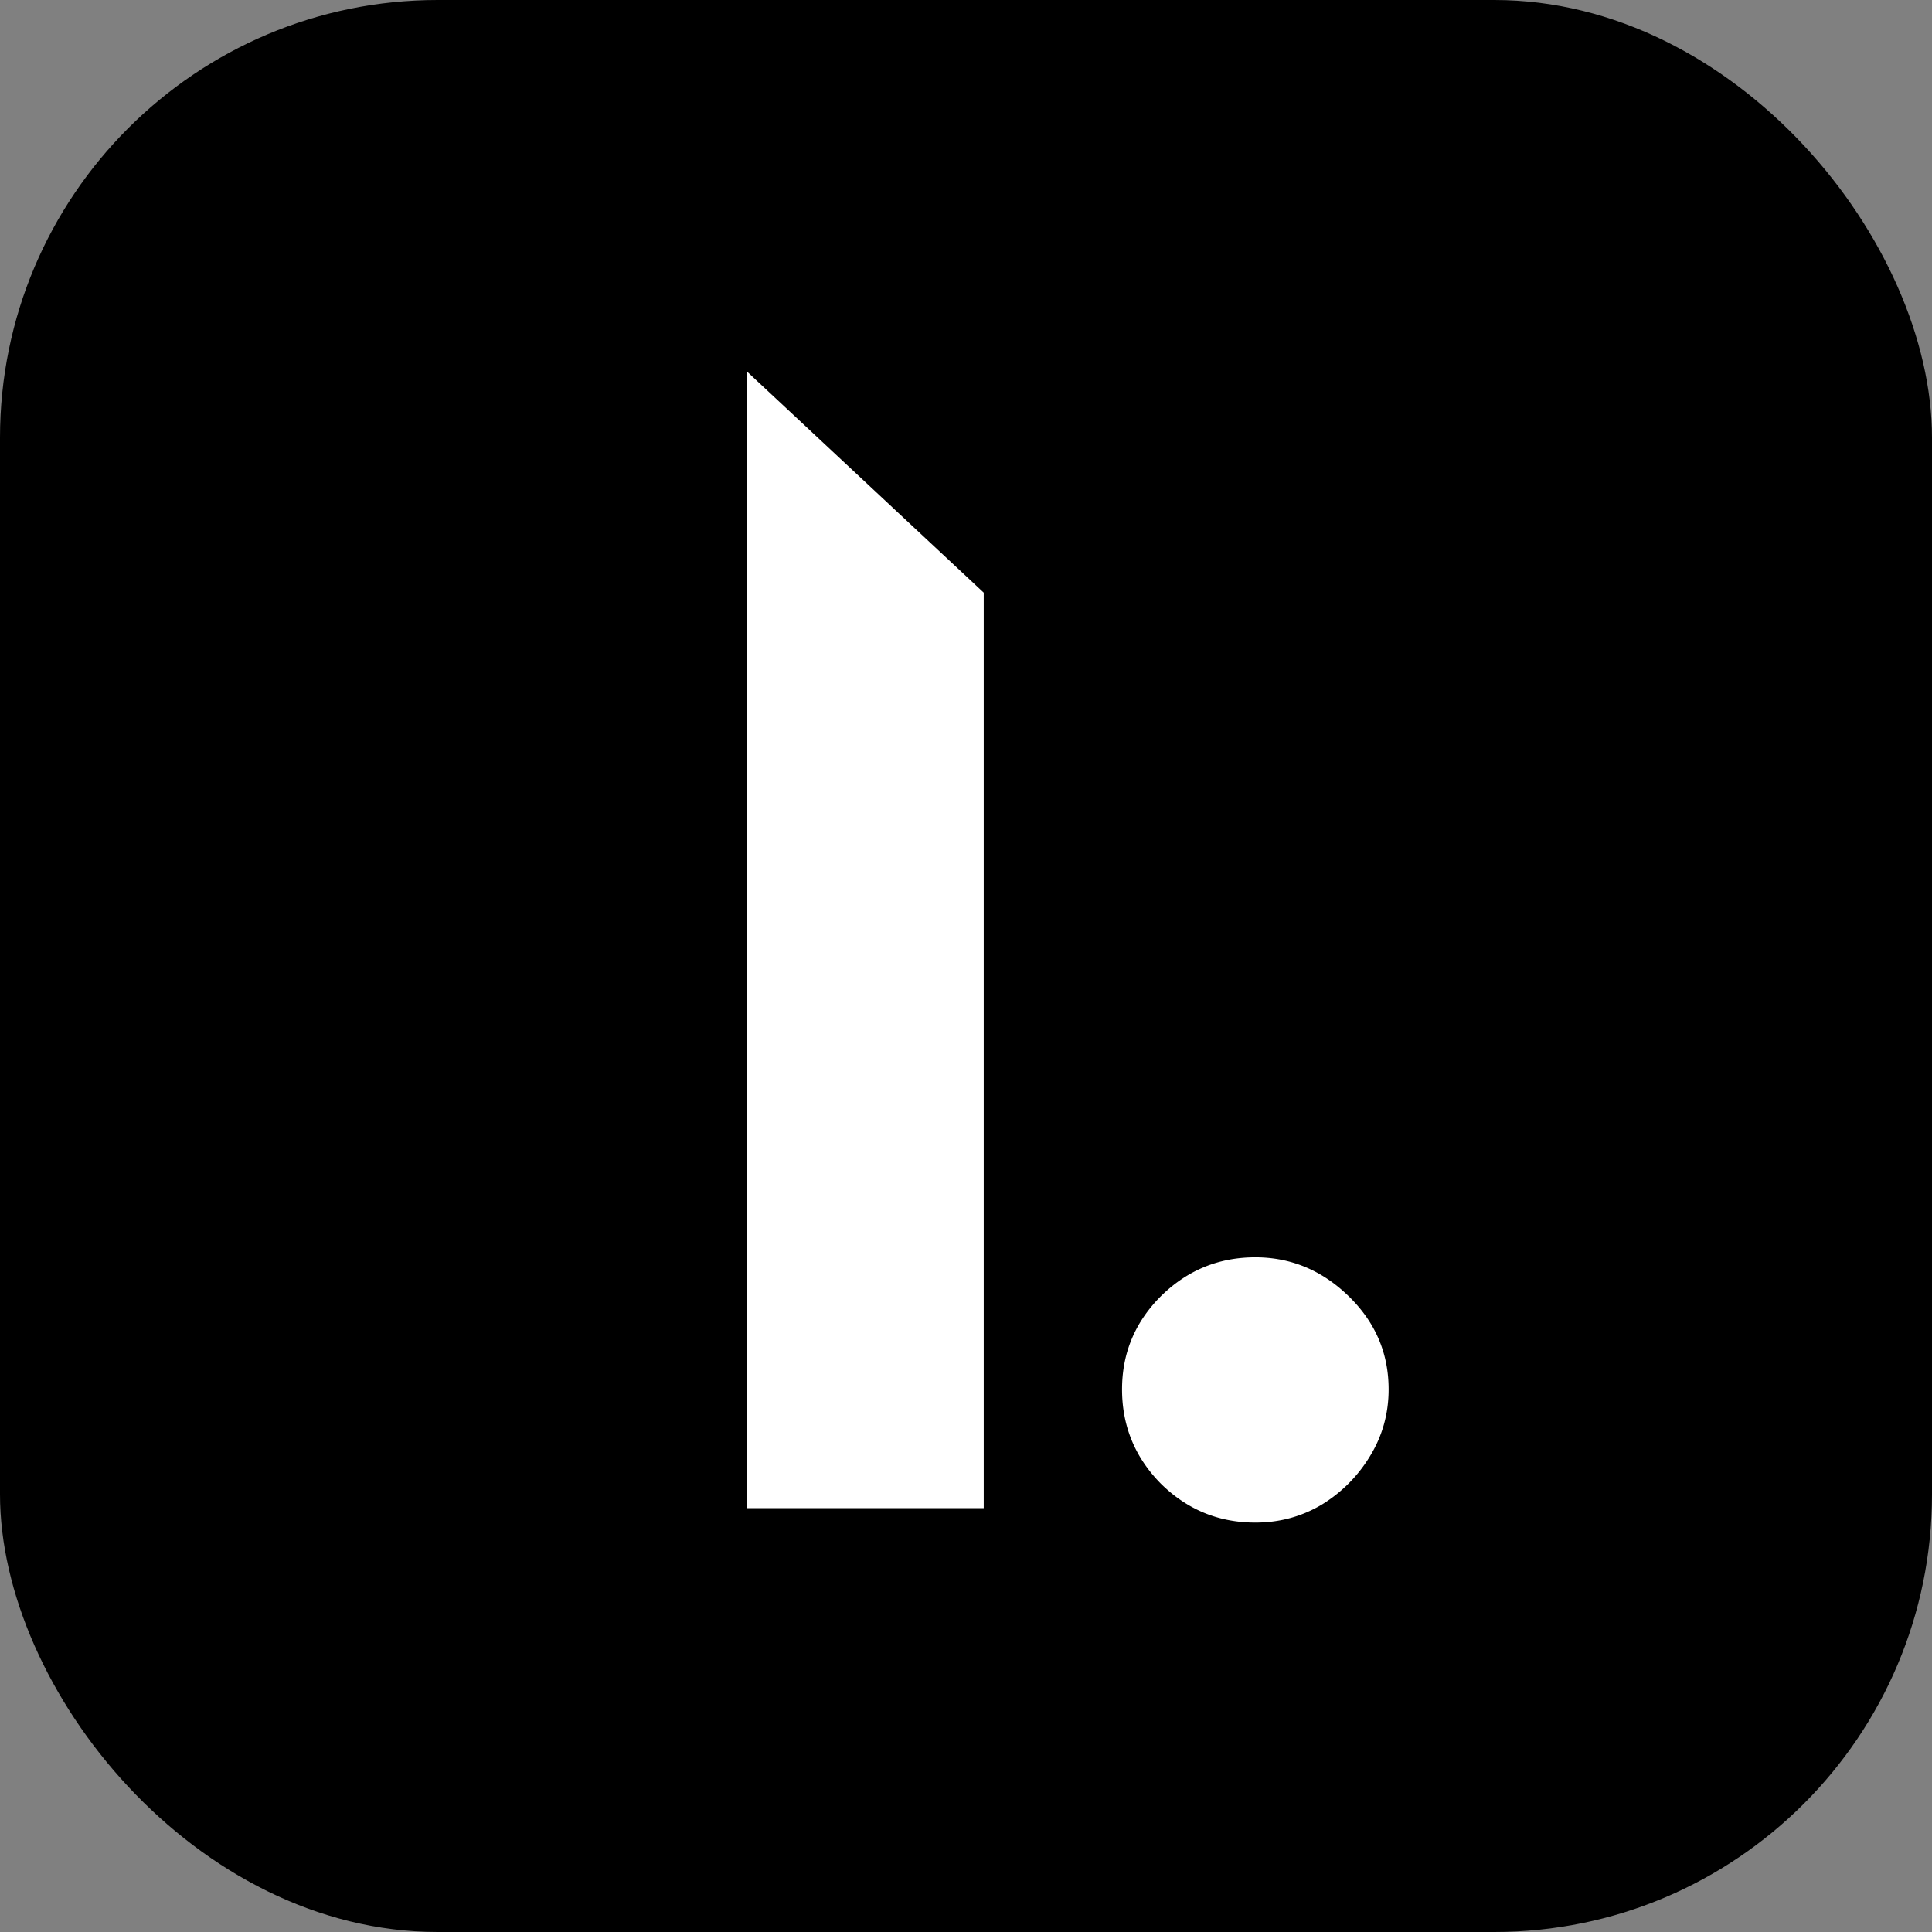 <svg xmlns="http://www.w3.org/2000/svg" width="1024" height="1024" fill="none" viewBox="0 0 1024 1024">
  <rect x="0" y="0" width="1024" height="1024" fill="#808080" stroke="none"/>
  <rect width="1024" height="1024" fill="#000" rx="232"/>
  <path fill="#fff" d="M521.4 314.12v485.23H396V197l125.4 117.12ZM665.35 807c-19.42 0-36.1-6.86-50.04-20.59-13.73-13.92-20.6-30.59-20.6-50 0-19.21 6.87-35.68 20.6-49.41 13.94-13.73 30.62-20.59 50.04-20.59 18.84 0 35.33 6.87 49.46 20.59 14.13 13.73 21.19 30.2 21.19 49.41 0 12.94-3.34 24.8-10 35.59a76.08 76.08 0 0 1-25.62 25.59c-10.6 6.27-22.27 9.41-35.03 9.41Z"/>
</svg>